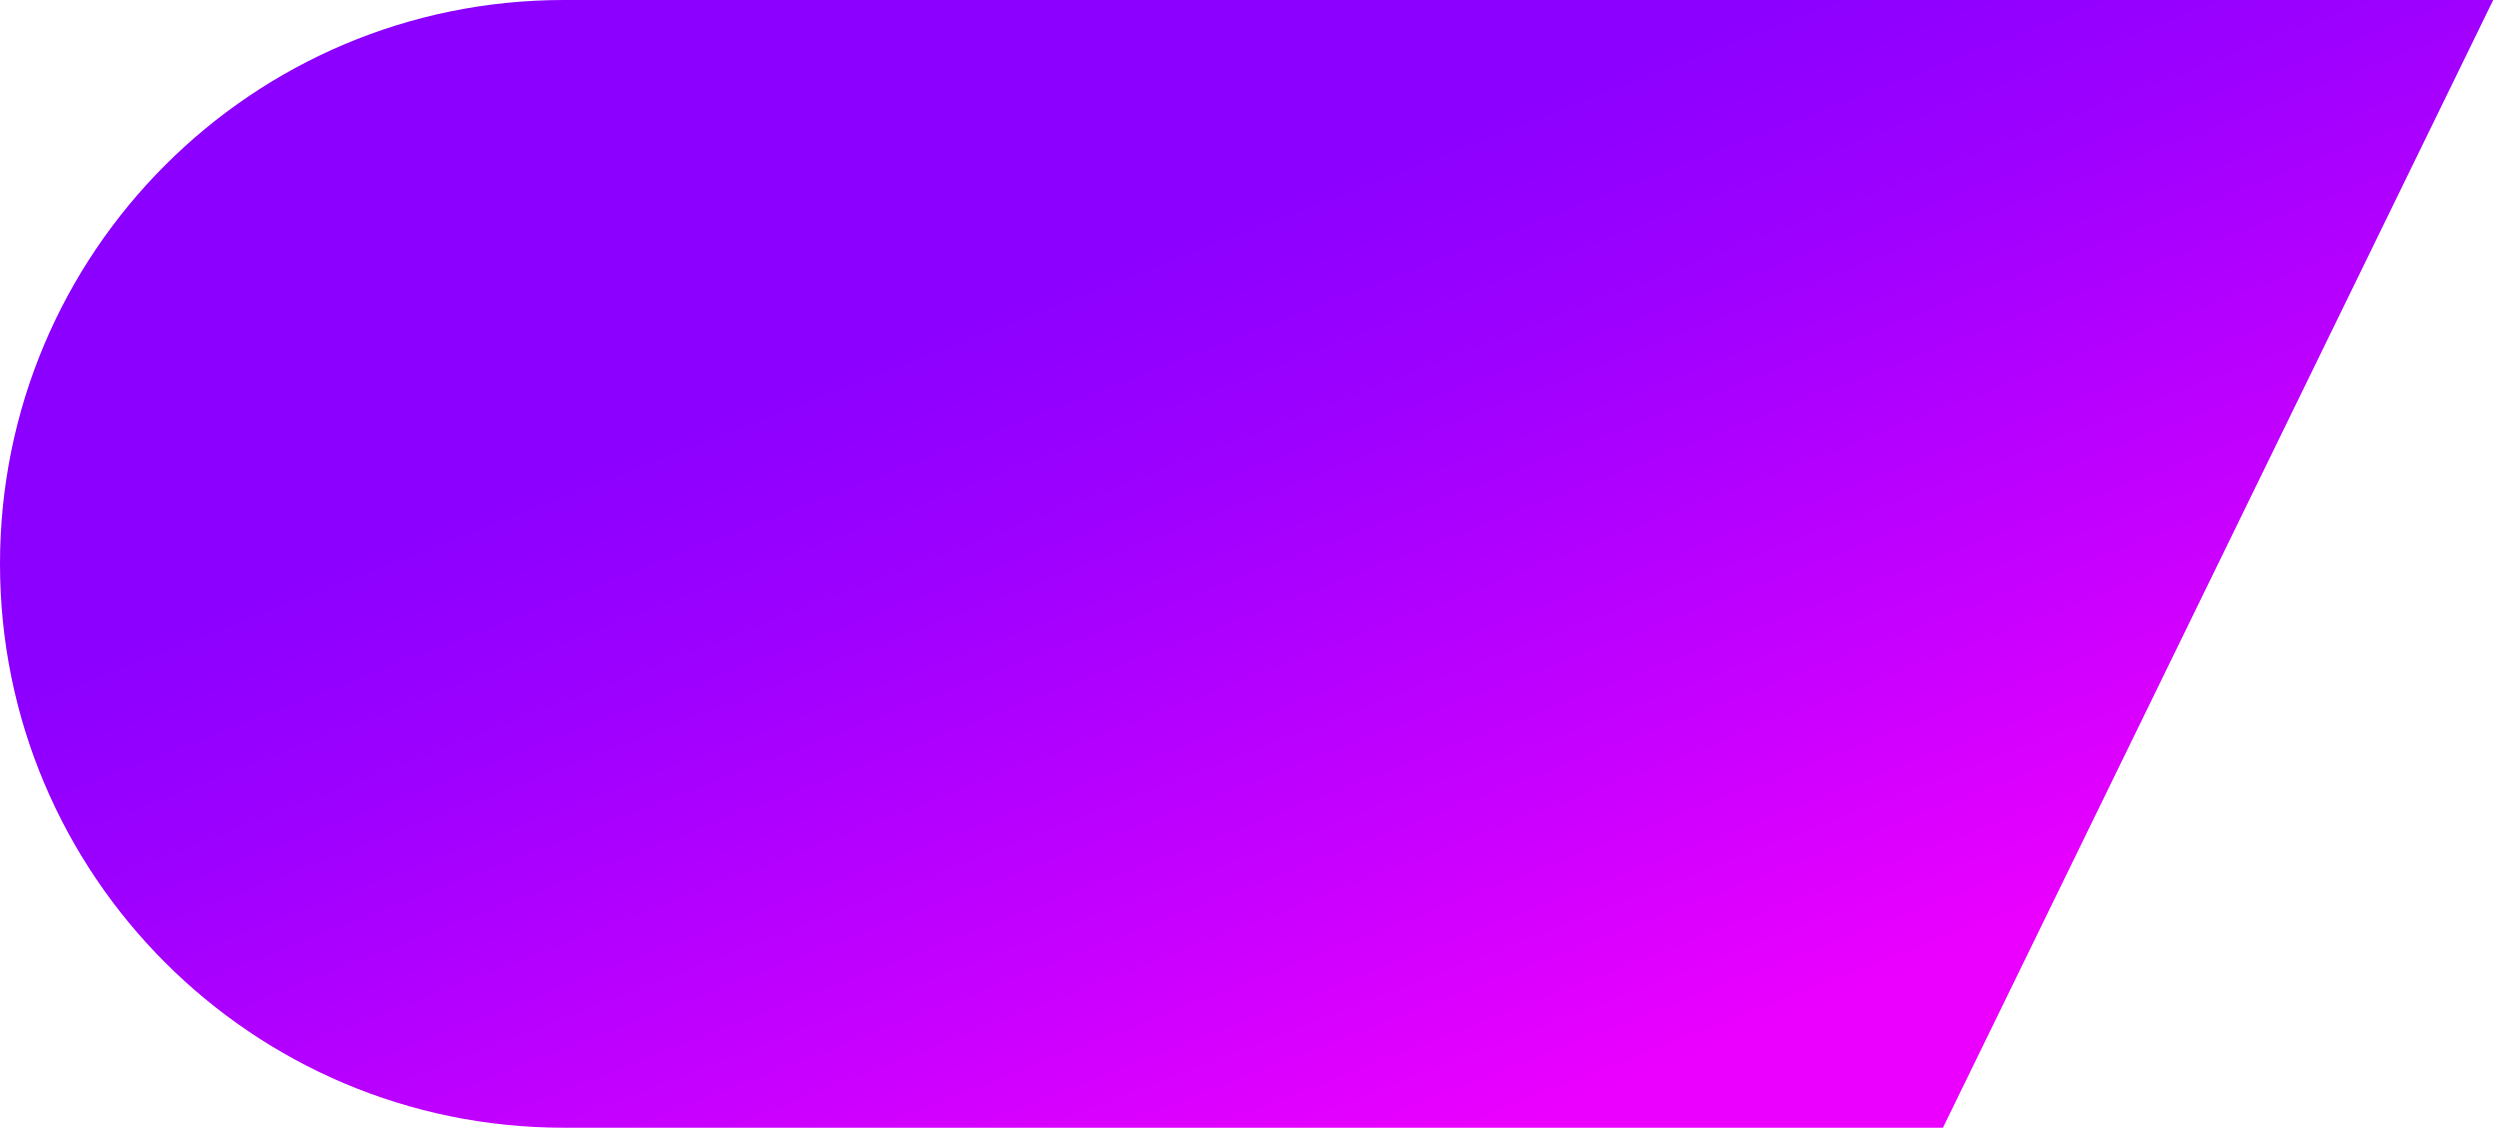 <svg width="184" height="83" viewBox="0 0 184 83" fill="none" xmlns="http://www.w3.org/2000/svg">
<path d="M0 41.5C0 18.58 18.58 0 41.5 0H183.5L143 83H41.5C18.58 83 0 64.42 0 41.5V41.5Z" fill="url(#paint0_linear_1194_1882)"/>
<defs>
<linearGradient id="paint0_linear_1194_1882" x1="51.285" y1="31.142" x2="76.612" y2="96.421" gradientUnits="userSpaceOnUse">
<stop stop-color="#8C00FF"/>
<stop offset="0.23" stop-color="#9C00FF"/>
<stop offset="0.67" stop-color="#C700FF"/>
<stop offset="1" stop-color="#EB00FF"/>
</linearGradient>
</defs>
</svg>
